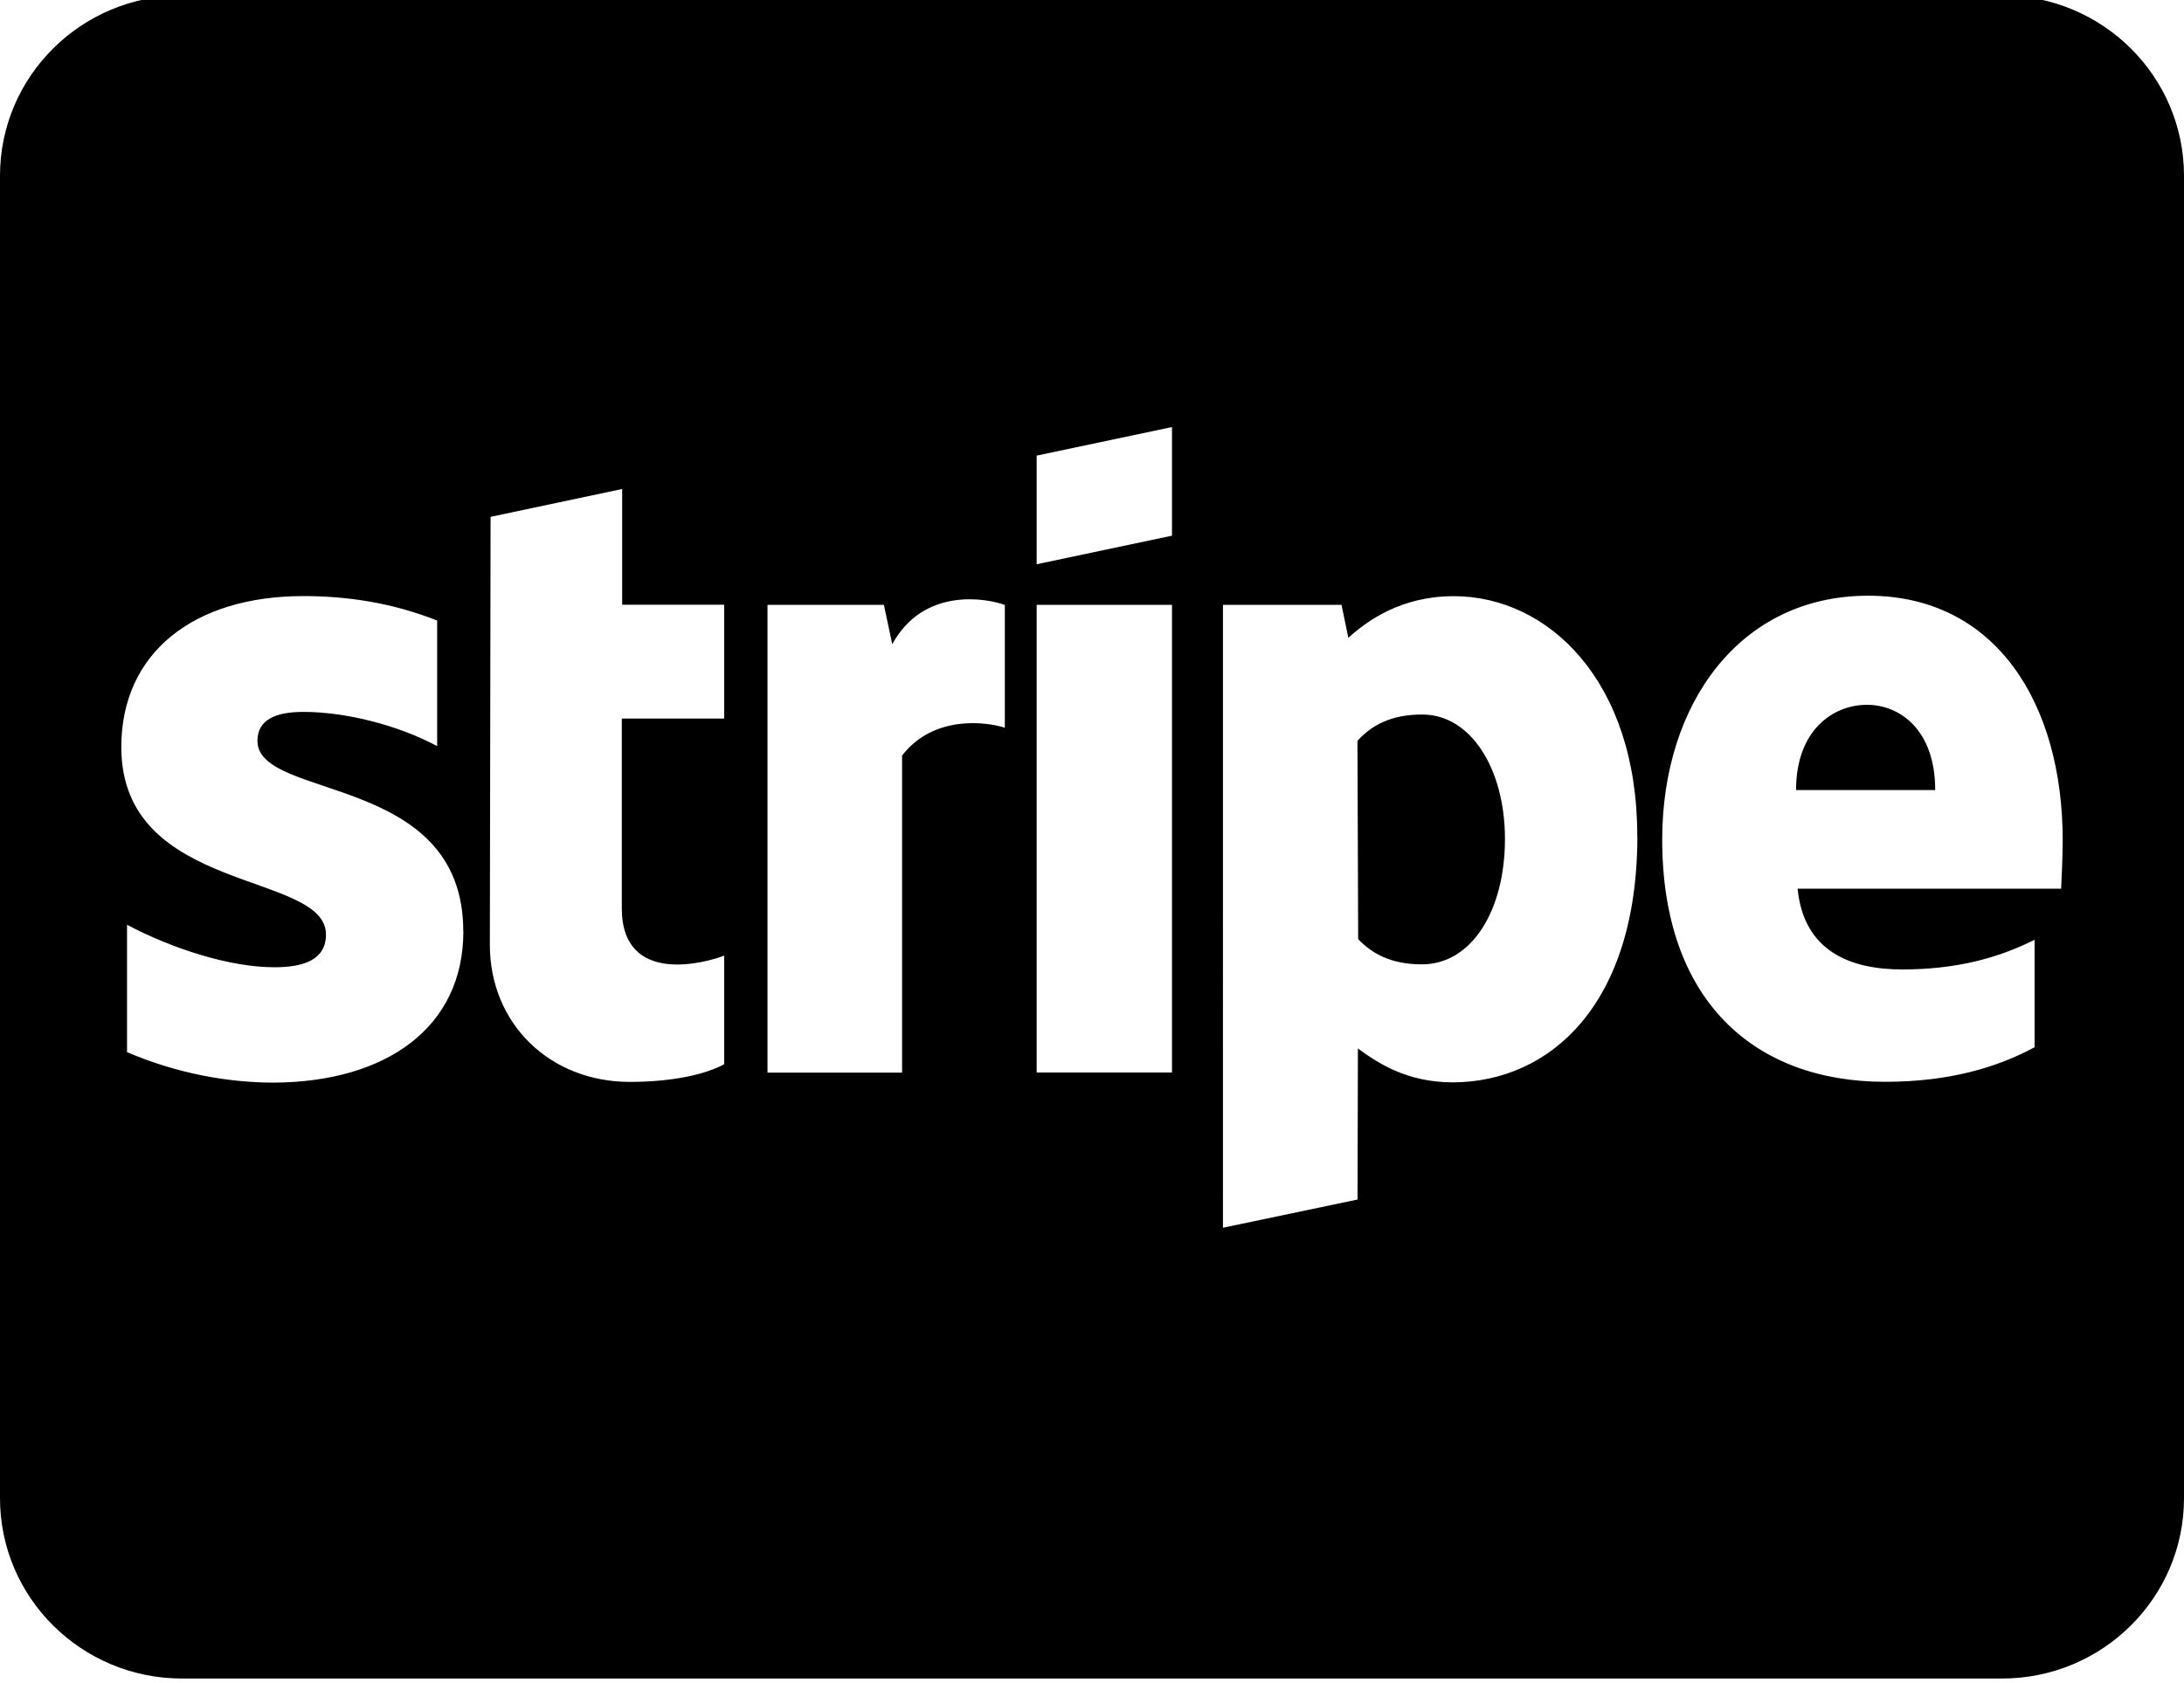 <?xml version="1.0" encoding="UTF-8"?><svg xmlns="http://www.w3.org/2000/svg" xmlns:xlink="http://www.w3.org/1999/xlink" height="18.5" preserveAspectRatio="xMidYMid meet" version="1.0" viewBox="0.0 2.8 24.0 18.5" width="24.0" zoomAndPan="magnify"><g id="change1_1"><path d="M22,21.25c1.104,0,2-0.888,2-1.982V4.732c0-1.094-0.896-1.982-2-1.982H2c-1.104,0-2,0.888-2,1.982v14.536 c0,1.094,0.896,1.982,2,1.982H22z M20.529,9.348c1.404,0,2.138,1.186,2.138,2.688c0,0.145-0.012,0.449-0.017,0.532h-2.896 c0.067,0.685,0.575,0.888,1.15,0.888c0.587,0,1.05-0.123,1.454-0.326v1.181c-0.405,0.219-0.933,0.38-1.642,0.38 c-1.442,0-2.45-0.896-2.45-2.663C18.267,10.533,19.121,9.348,20.529,9.348z M13.438,9.448h1.304l0.075,0.363 c0.204-0.186,0.579-0.458,1.158-0.458c1.037,0,2.017,0.929,2.017,2.635h0.001c0,1.862-0.966,2.705-2.025,2.709 c-0.517,0-0.834-0.219-1.046-0.372l-0.004,1.66l-1.479,0.31V9.448z M11.392,7.808l1.487-0.314v1.194l-1.487,0.314V7.808z M11.392,9.448h1.487v5.141h-1.487V9.448z M8.434,9.448h1.279l0.092,0.433c0.346-0.632,1.037-0.504,1.233-0.433h0.004v1.351 c-0.188-0.062-0.779-0.149-1.129,0.306v3.485H8.434V9.448z M5.391,8.481l1.446-0.306v1.272h1.121v1.251H6.833v2.085 c0,0.863,0.938,0.595,1.125,0.521v1.194c-0.196,0.107-0.554,0.194-1.037,0.194c-0.879,0-1.538-0.64-1.538-1.507L5.391,8.481z M1.333,11.012c0-1.04,0.8-1.66,2-1.66c0.492,0,0.98,0.075,1.471,0.269v1.38c-0.451-0.24-1.021-0.376-1.471-0.376 c-0.312,0-0.504,0.091-0.504,0.318c0,0.661,2.262,0.347,2.262,2.094l0.001-0.001c0,1.057-0.845,1.656-2.079,1.664 c-0.508,0-1.067-0.1-1.617-0.335v-1.4c0.5,0.264,1.129,0.467,1.62,0.467c0.329,0,0.566-0.087,0.566-0.359 C3.583,12.371,1.333,12.635,1.333,11.012z" fill="inherit"/></g><g id="change1_2"><path d="M15.625,13.4c0.547,0,0.913-0.591,0.913-1.379c0-0.768-0.375-1.371-0.913-1.367c-0.341,0-0.555,0.12-0.708,0.289l0.008,2.18 C15.071,13.276,15.279,13.4,15.625,13.4z" fill="inherit"/></g><g id="change1_3"><path d="M20.516,10.547c-0.371,0-0.779,0.277-0.779,0.937h1.529C21.266,10.823,20.878,10.547,20.516,10.547z" fill="inherit"/></g><g id="change1_4"><path d="M20.516 10.546L20.516 10.547 20.516 10.546z" fill="inherit"/></g></svg>